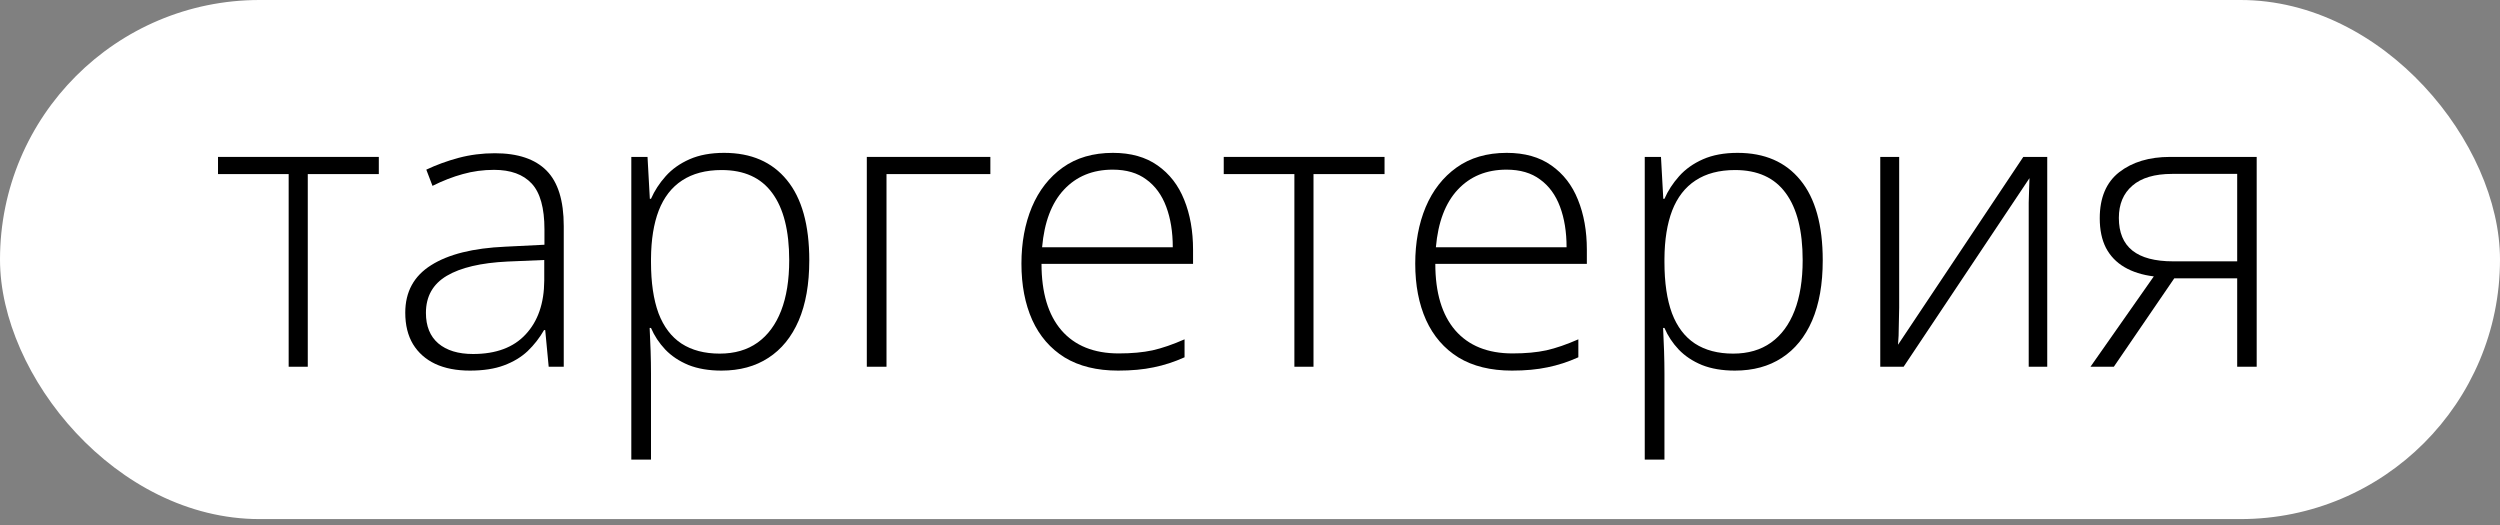 <?xml version="1.0" encoding="UTF-8"?> <svg xmlns="http://www.w3.org/2000/svg" width="200" height="42" viewBox="0 0 200 42" fill="none"><rect x="0" y="0" width="200" height="42" fill="#808080" stroke="none"/> <rect width="200" height="41.527" rx="20.764" fill="white"></rect> <path d="M30.305 13.927H24.622V29.339H23.093V13.927H17.441V12.553H30.305V13.927Z" fill="black"></path> <path d="M39.587 12.259C41.429 12.259 42.809 12.723 43.725 13.649C44.642 14.576 45.1 16.053 45.1 18.081V29.339H43.895L43.617 26.405H43.525C43.164 27.033 42.727 27.594 42.212 28.088C41.697 28.572 41.064 28.953 40.312 29.231C39.571 29.509 38.665 29.648 37.594 29.648C36.514 29.648 35.587 29.468 34.815 29.108C34.053 28.747 33.461 28.222 33.039 27.532C32.627 26.843 32.421 26.004 32.421 25.015C32.421 23.348 33.111 22.081 34.49 21.216C35.87 20.341 37.852 19.847 40.436 19.734L43.556 19.579V18.359C43.556 16.64 43.216 15.415 42.536 14.684C41.857 13.953 40.853 13.588 39.525 13.588C38.66 13.588 37.826 13.701 37.023 13.927C36.23 14.143 35.422 14.457 34.599 14.869L34.104 13.572C34.907 13.191 35.767 12.877 36.683 12.63C37.61 12.383 38.578 12.259 39.587 12.259ZM43.54 20.799L40.606 20.923C38.475 21.026 36.853 21.407 35.741 22.066C34.629 22.725 34.074 23.713 34.074 25.031C34.074 26.091 34.403 26.904 35.062 27.471C35.731 28.037 36.658 28.32 37.842 28.32C39.684 28.32 41.09 27.795 42.057 26.745C43.036 25.695 43.53 24.264 43.54 22.452V20.799Z" fill="black"></path> <path d="M57.933 12.229C60.095 12.229 61.768 12.954 62.952 14.406C64.146 15.858 64.743 17.999 64.743 20.83C64.743 22.725 64.46 24.331 63.894 25.648C63.328 26.956 62.52 27.95 61.469 28.629C60.429 29.308 59.179 29.648 57.717 29.648C56.708 29.648 55.828 29.499 55.076 29.2C54.335 28.892 53.717 28.48 53.223 27.965C52.729 27.44 52.348 26.863 52.08 26.235H51.972C52.003 26.822 52.029 27.435 52.049 28.073C52.07 28.711 52.08 29.314 52.08 29.88V36.767H50.505V12.553H51.802L51.987 15.904H52.08C52.358 15.266 52.749 14.663 53.254 14.097C53.758 13.531 54.397 13.078 55.169 12.738C55.941 12.398 56.862 12.229 57.933 12.229ZM57.732 13.603C56.466 13.603 55.41 13.881 54.566 14.437C53.732 14.982 53.109 15.786 52.698 16.846C52.296 17.896 52.09 19.183 52.08 20.707V20.969C52.08 22.606 52.281 23.97 52.682 25.062C53.094 26.143 53.707 26.951 54.52 27.486C55.344 28.021 56.363 28.289 57.578 28.289C58.772 28.289 59.781 27.996 60.605 27.409C61.428 26.822 62.056 25.973 62.489 24.861C62.921 23.749 63.137 22.4 63.137 20.815C63.137 18.457 62.684 16.666 61.778 15.441C60.883 14.216 59.534 13.603 57.732 13.603Z" fill="black"></path> <path d="M79.229 12.553V13.927H70.92V29.339H69.345V12.553H79.229Z" fill="black"></path> <path d="M89.035 12.229C90.466 12.229 91.655 12.563 92.602 13.232C93.56 13.902 94.27 14.818 94.734 15.981C95.207 17.145 95.444 18.478 95.444 19.981V21.108H83.321C83.321 23.414 83.851 25.185 84.912 26.421C85.983 27.656 87.511 28.274 89.498 28.274C90.538 28.274 91.439 28.191 92.201 28.027C92.973 27.852 93.828 27.558 94.764 27.146V28.583C93.941 28.953 93.117 29.221 92.293 29.386C91.47 29.561 90.523 29.648 89.452 29.648C87.753 29.648 86.327 29.298 85.174 28.598C84.031 27.888 83.167 26.889 82.58 25.602C82.003 24.315 81.715 22.812 81.715 21.093C81.715 19.415 81.993 17.906 82.549 16.568C83.115 15.23 83.939 14.174 85.02 13.402C86.111 12.62 87.45 12.229 89.035 12.229ZM89.02 13.572C87.414 13.572 86.111 14.107 85.112 15.178C84.124 16.238 83.543 17.773 83.368 19.78H93.822C93.822 18.555 93.647 17.474 93.297 16.537C92.947 15.6 92.417 14.874 91.707 14.36C91.007 13.835 90.111 13.572 89.02 13.572Z" fill="black"></path> <path d="M110.763 13.927H105.08V29.339H103.551V13.927H97.899V12.553H110.763V13.927Z" fill="black"></path> <path d="M120.539 12.229C121.97 12.229 123.159 12.563 124.106 13.232C125.064 13.902 125.774 14.818 126.237 15.981C126.711 17.145 126.948 18.478 126.948 19.981V21.108H114.825C114.825 23.414 115.355 25.185 116.415 26.421C117.486 27.656 119.015 28.274 121.002 28.274C122.042 28.274 122.943 28.191 123.705 28.027C124.477 27.852 125.331 27.558 126.268 27.146V28.583C125.444 28.953 124.621 29.221 123.797 29.386C122.974 29.561 122.026 29.648 120.956 29.648C119.257 29.648 117.831 29.298 116.678 28.598C115.535 27.888 114.67 26.889 114.084 25.602C113.507 24.315 113.219 22.812 113.219 21.093C113.219 19.415 113.497 17.906 114.053 16.568C114.619 15.23 115.443 14.174 116.524 13.402C117.615 12.62 118.953 12.229 120.539 12.229ZM120.523 13.572C118.917 13.572 117.615 14.107 116.616 15.178C115.628 16.238 115.046 17.773 114.871 19.78H125.326C125.326 18.555 125.151 17.474 124.801 16.537C124.451 15.6 123.921 14.874 123.21 14.36C122.51 13.835 121.615 13.572 120.523 13.572Z" fill="black"></path> <path d="M139.009 12.229C141.171 12.229 142.844 12.954 144.028 14.406C145.222 15.858 145.819 17.999 145.819 20.83C145.819 22.725 145.536 24.331 144.97 25.648C144.403 26.956 143.595 27.95 142.545 28.629C141.505 29.308 140.254 29.648 138.792 29.648C137.783 29.648 136.903 29.499 136.152 29.2C135.41 28.892 134.793 28.48 134.298 27.965C133.804 27.44 133.423 26.863 133.156 26.235H133.048C133.078 26.822 133.104 27.435 133.125 28.073C133.145 28.711 133.156 29.314 133.156 29.88V36.767H131.58V12.553H132.878L133.063 15.904H133.156C133.434 15.266 133.825 14.663 134.329 14.097C134.834 13.531 135.472 13.078 136.244 12.738C137.016 12.398 137.938 12.229 139.009 12.229ZM138.808 13.603C137.541 13.603 136.486 13.881 135.642 14.437C134.808 14.982 134.185 15.786 133.773 16.846C133.372 17.896 133.166 19.183 133.156 20.707V20.969C133.156 22.606 133.356 23.97 133.758 25.062C134.17 26.143 134.782 26.951 135.596 27.486C136.419 28.021 137.439 28.289 138.653 28.289C139.848 28.289 140.857 27.996 141.68 27.409C142.504 26.822 143.132 25.973 143.564 24.861C143.997 23.749 144.213 22.4 144.213 20.815C144.213 18.457 143.76 16.666 142.854 15.441C141.958 14.216 140.609 13.603 138.808 13.603Z" fill="black"></path> <path d="M151.934 12.553V24.614C151.934 24.851 151.929 25.093 151.919 25.34C151.919 25.587 151.914 25.839 151.903 26.096C151.903 26.354 151.898 26.606 151.888 26.853C151.878 27.1 151.862 27.342 151.842 27.579L161.864 12.553H163.779V29.339H162.297V17.17C162.297 16.861 162.297 16.542 162.297 16.213C162.307 15.873 162.317 15.539 162.327 15.209C162.338 14.869 162.348 14.55 162.358 14.252L152.29 29.339H150.421V12.553H151.934Z" fill="black"></path> <path d="M169.107 29.339H167.238L172.304 22.112C171.387 21.999 170.605 21.752 169.956 21.371C169.308 20.99 168.814 20.475 168.474 19.826C168.144 19.178 167.98 18.39 167.98 17.464C167.98 15.816 168.499 14.586 169.539 13.773C170.589 12.96 171.943 12.553 173.601 12.553H180.535V29.339H178.975V22.267H173.941L169.107 29.339ZM169.508 17.433C169.508 18.596 169.869 19.466 170.589 20.043C171.31 20.619 172.396 20.907 173.848 20.907H178.975V13.912H173.771C172.371 13.912 171.31 14.226 170.589 14.854C169.869 15.472 169.508 16.331 169.508 17.433Z" fill="black"></path> </svg> 